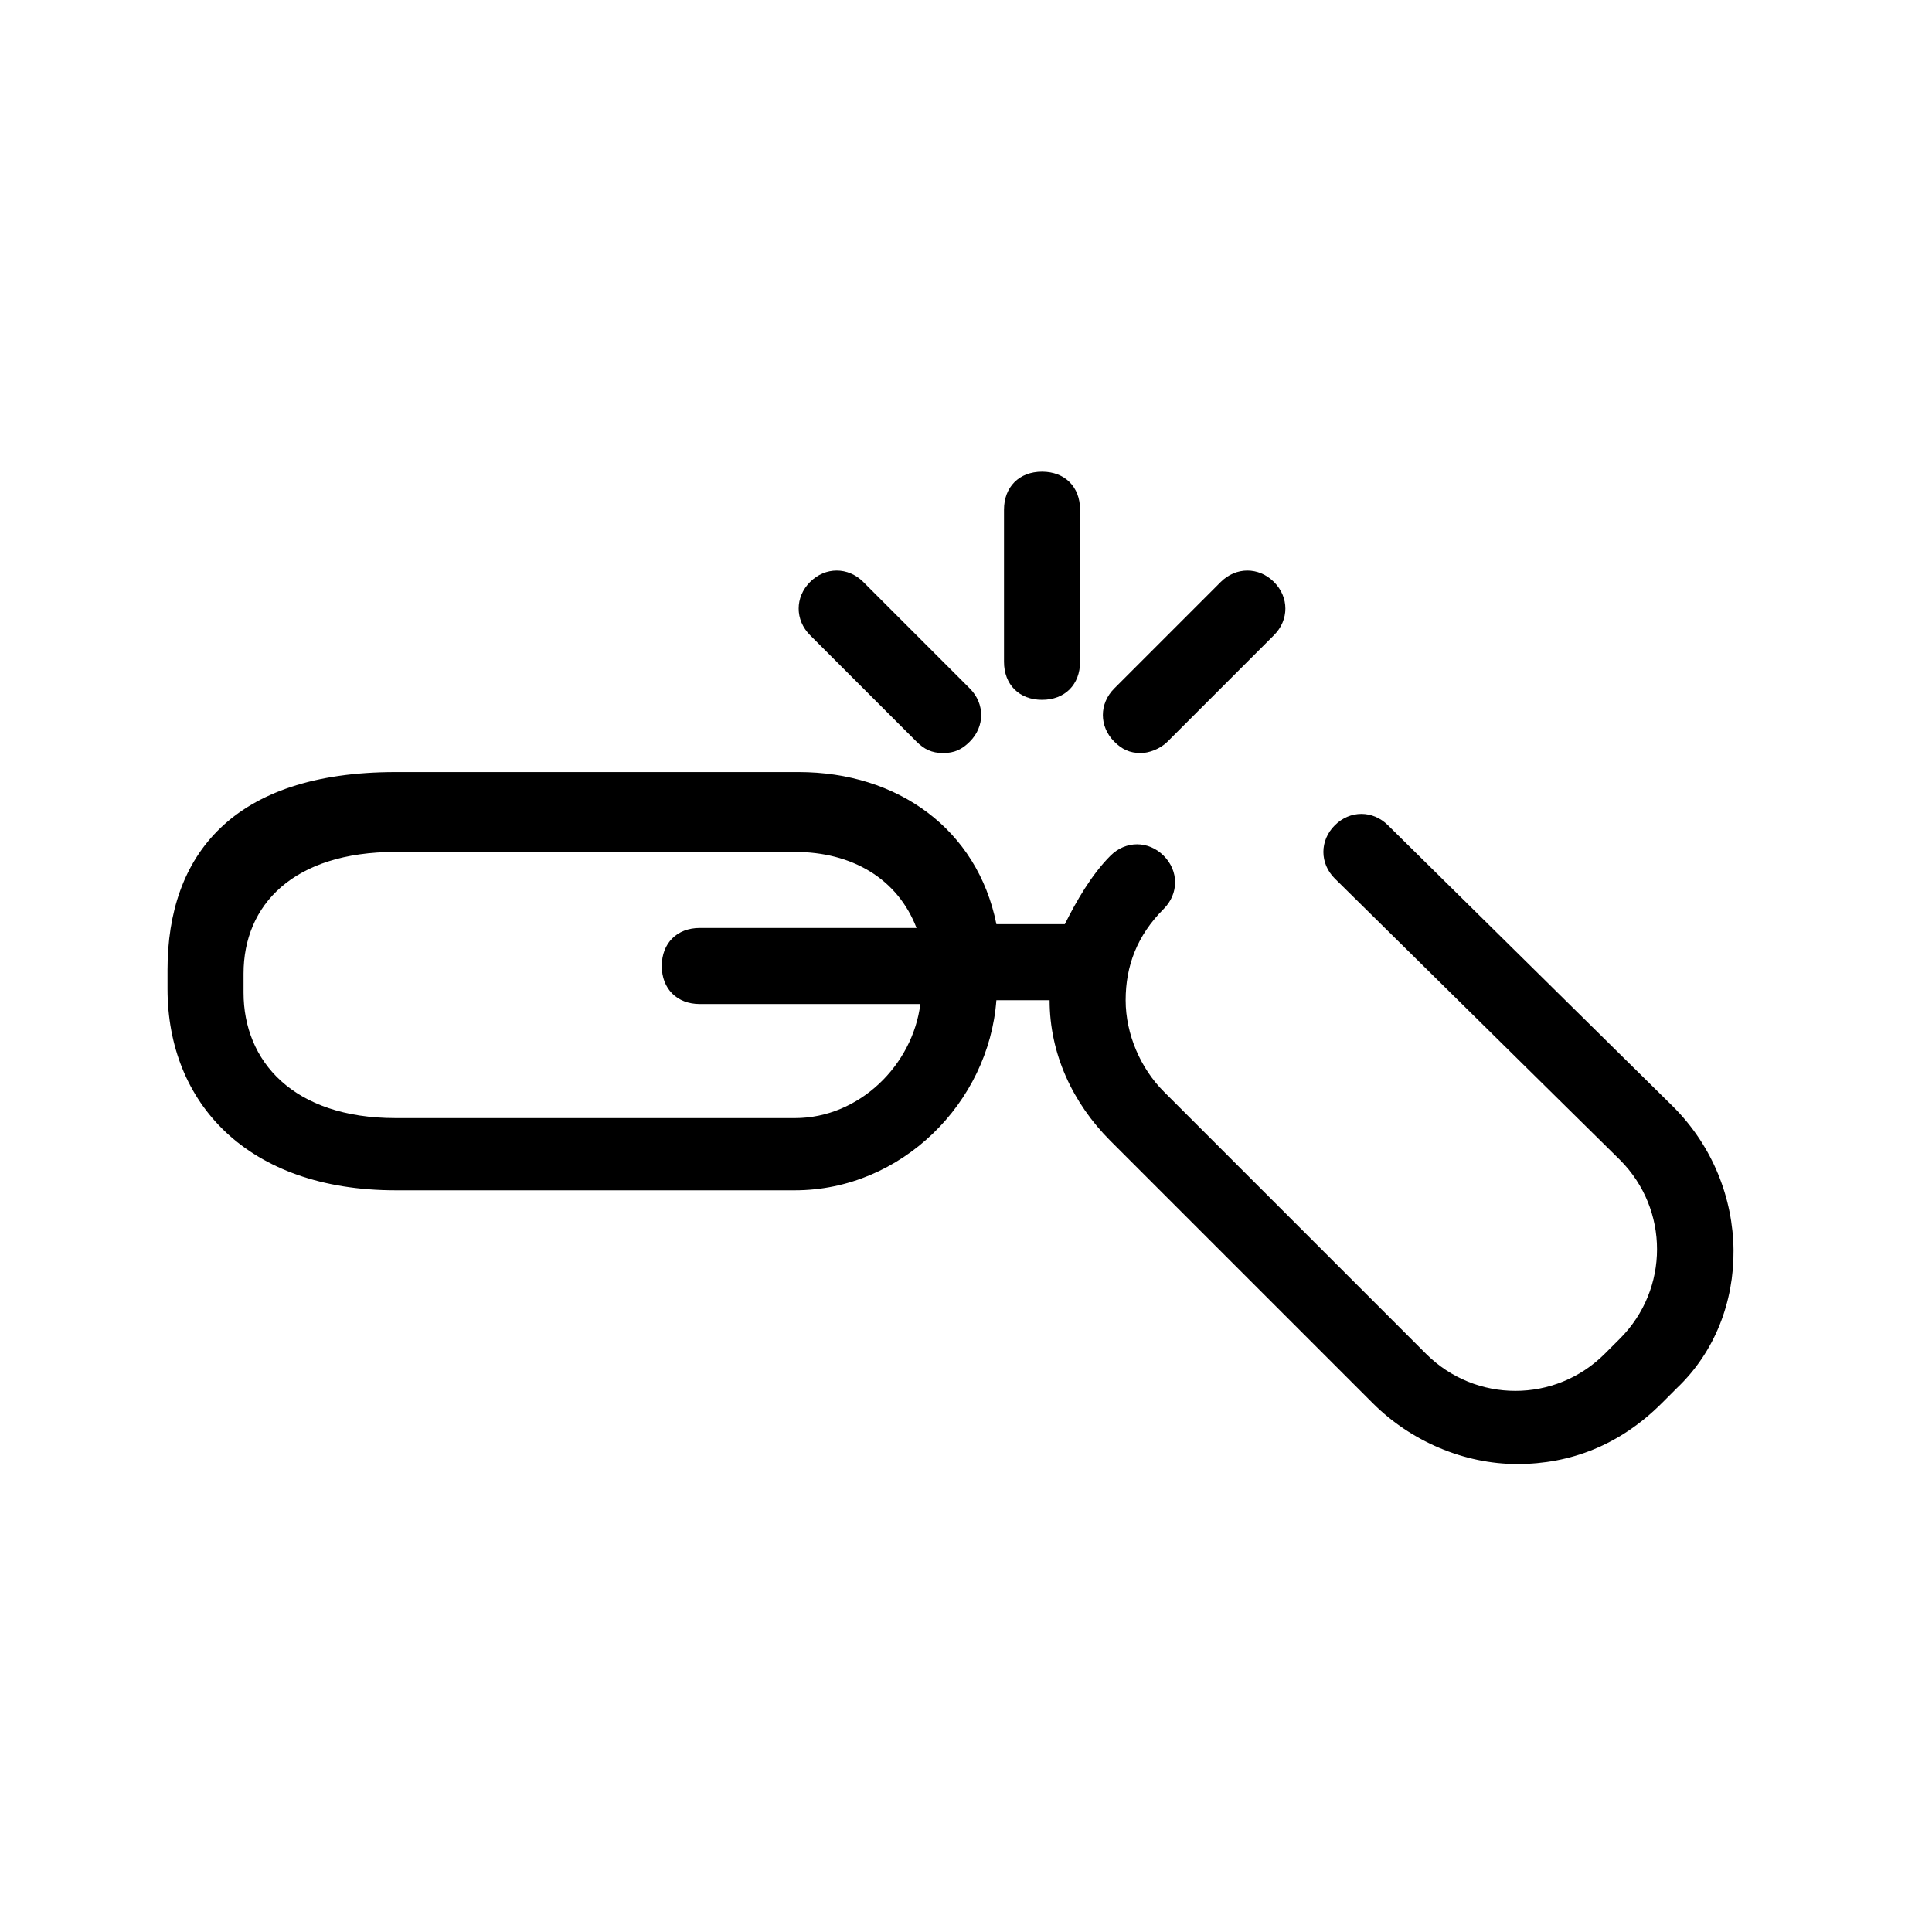 <?xml version="1.0" encoding="UTF-8"?>
<!-- Uploaded to: ICON Repo, www.svgrepo.com, Generator: ICON Repo Mixer Tools -->
<svg fill="#000000" width="800px" height="800px" version="1.1" viewBox="144 144 512 512" xmlns="http://www.w3.org/2000/svg">
 <g>
  <path d="m587.41 437.28-75.57-74.562c-4.031-4.031-10.078-4.031-14.105 0-4.031 4.031-4.031 10.078 0 14.105l75.57 74.562c13.098 13.098 13.098 34.258 0 47.359l-4.031 4.031c-13.098 13.098-34.258 13.098-47.359 0l-69.527-69.527c-6.047-6.047-10.078-15.113-10.078-24.184 0-9.07 3.023-17.129 10.078-24.184 4.031-4.031 4.031-10.078 0-14.105-4.031-4.031-10.078-4.031-14.105 0-5.039 5.039-9.07 12.09-12.09 18.137h-18.137c-5.039-25.191-26.199-40.305-52.395-40.305h-106.81c-43.328 0-60.457 22.168-60.457 52.395v5.039c0 30.23 21.16 53.402 60.457 53.402h105.8c28.215 0 51.387-23.176 53.402-50.383h14.105c0 14.105 6.047 27.207 16.121 37.281l69.527 69.527c10.078 10.078 24.184 16.121 38.289 16.121 14.105 0 27.207-5.039 38.289-16.121l4.031-4.031c20.152-19.141 20.152-53.398-1.008-74.559zm-232.76 3.023h-105.8c-27.207 0-40.305-15.113-40.305-33.25v-5.039c0-18.137 13.098-32.242 40.305-32.242h105.8c15.113 0 27.207 7.055 32.242 20.152l-57.434-0.004c-6.047 0-10.078 4.031-10.078 10.078s4.031 10.078 10.078 10.078h58.441c-2.016 16.117-16.121 30.227-33.25 30.227z"/>
  <path d="m420.15 329.46c-6.047 0-10.078-4.031-10.078-10.078v-40.305c0-6.047 4.031-10.078 10.078-10.078s10.078 4.031 10.078 10.078v40.305c-0.004 6.047-4.035 10.078-10.078 10.078z"/>
  <path d="m393.95 343.57c-3.023 0-5.039-1.008-7.055-3.023l-28.215-28.215c-4.031-4.031-4.031-10.078 0-14.105 4.031-4.031 10.078-4.031 14.105 0l28.215 28.215c4.031 4.031 4.031 10.078 0 14.105-2.012 2.016-4.027 3.023-7.051 3.023z"/>
  <path d="m446.35 343.57c-3.023 0-5.039-1.008-7.055-3.023-4.031-4.031-4.031-10.078 0-14.105l28.215-28.215c4.031-4.031 10.078-4.031 14.105 0 4.031 4.031 4.031 10.078 0 14.105l-28.215 28.215c-2.012 2.016-5.035 3.023-7.051 3.023z"/>
 </g>
</svg>
